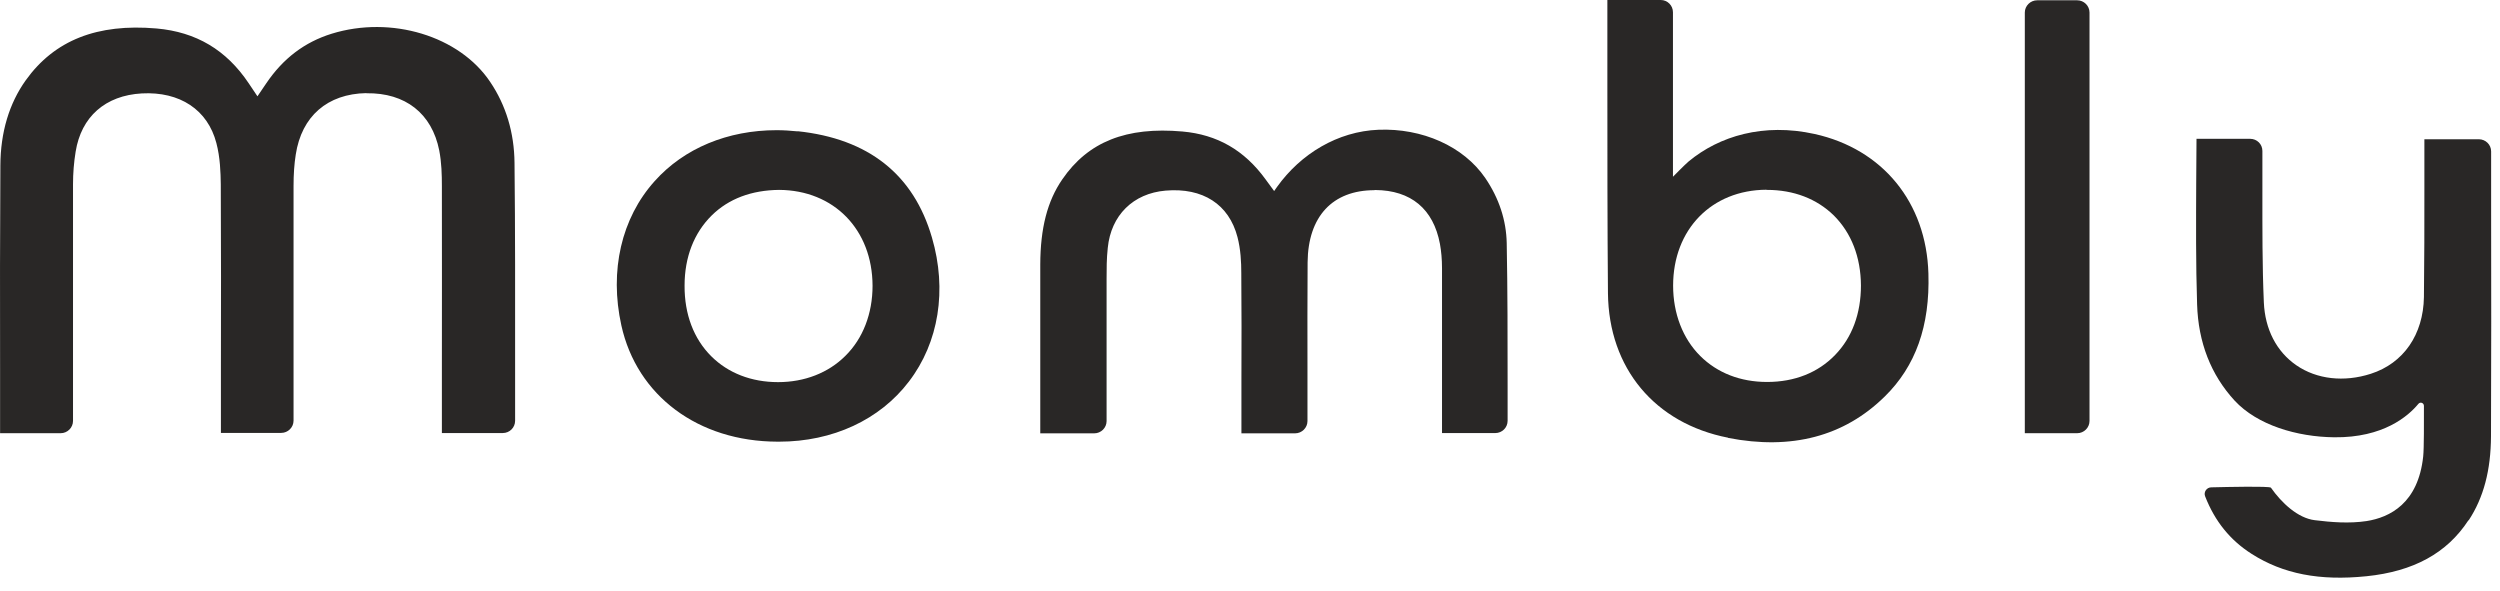 <svg width="93" height="22" viewBox="0 0 93 22" fill="none" xmlns="http://www.w3.org/2000/svg">
<path d="M13.633 3.469C15.079 3.448 16.067 4.219 16.34 5.598C16.427 6.048 16.438 6.504 16.438 6.928C16.444 9.241 16.438 11.554 16.438 13.867V16.109H18.704C18.955 16.109 19.162 15.908 19.162 15.653V13.568C19.162 11.109 19.168 8.562 19.14 6.059C19.129 4.935 18.824 3.92 18.234 3.046C17.088 1.336 14.555 0.57 12.339 1.254C11.329 1.569 10.533 2.172 9.905 3.1L9.577 3.583L9.25 3.095C8.42 1.857 7.296 1.189 5.822 1.059C3.622 0.869 2.028 1.493 0.958 2.986C0.342 3.849 0.02 4.914 0.014 6.157C-0.002 8.676 -0.002 11.201 0.003 13.72V16.115H2.258C2.509 16.115 2.716 15.908 2.716 15.659V13.742C2.716 11.451 2.716 9.154 2.716 6.863C2.716 6.445 2.749 6.038 2.814 5.641C3.022 4.344 3.917 3.551 5.276 3.475C6.69 3.399 7.727 4.083 8.049 5.321C8.191 5.858 8.207 6.423 8.213 6.852C8.224 9.138 8.224 11.418 8.218 13.704V16.104H10.461C10.713 16.104 10.92 15.898 10.92 15.648V13.769C10.92 11.489 10.92 9.208 10.92 6.928C10.92 6.472 10.947 6.097 11.002 5.75C11.22 4.322 12.181 3.491 13.627 3.464L13.633 3.469Z" fill="#292726"/>
<path d="M51.137 7.069H51.165C52.486 7.08 53.321 7.77 53.566 9.073C53.615 9.344 53.643 9.643 53.643 9.98C53.643 11.533 53.643 13.085 53.643 14.644V16.11H55.624C55.875 16.11 56.083 15.909 56.083 15.654V14.34C56.083 12.602 56.083 10.805 56.05 9.046C56.033 8.193 55.766 7.379 55.253 6.624C54.44 5.435 52.9 4.762 51.279 4.827C49.762 4.887 48.386 5.723 47.508 6.95L47.398 7.107L47.076 6.668C46.29 5.587 45.281 5.006 43.987 4.892C41.902 4.708 40.477 5.272 39.517 6.673C38.96 7.482 38.703 8.487 38.698 9.839C38.698 11.614 38.698 13.389 38.698 15.159V16.12H40.706C40.958 16.12 41.165 15.914 41.165 15.665V14.394C41.165 13.053 41.165 11.712 41.165 10.376C41.165 10.007 41.165 9.616 41.209 9.22C41.329 8.009 42.153 7.194 43.359 7.091C44.746 6.972 45.717 7.602 46.034 8.818C46.154 9.279 46.176 9.757 46.176 10.159C46.187 11.473 46.187 12.781 46.181 14.09V16.12C46.667 16.12 48.179 16.12 48.179 16.12C48.43 16.12 48.638 15.914 48.638 15.665V13.78C48.638 12.439 48.632 11.098 48.643 9.757C48.659 8.052 49.571 7.075 51.132 7.075L51.137 7.069Z" fill="#292726"/>
<path d="M91.835 19.356C92.392 18.509 92.659 17.489 92.665 16.229C92.676 13.422 92.676 10.609 92.67 7.802V5.631C92.67 5.381 92.463 5.18 92.212 5.18H90.187V7.02C90.187 8.362 90.187 9.708 90.17 11.049C90.148 12.445 89.412 13.514 88.194 13.905C87.195 14.226 86.186 14.111 85.427 13.59C84.685 13.08 84.259 12.249 84.215 11.25C84.155 9.876 84.161 8.481 84.161 7.129C84.161 6.754 84.161 6.065 84.161 5.614C84.161 5.364 83.959 5.164 83.707 5.164H81.71C81.704 5.723 81.699 6.266 81.699 6.803C81.693 8.286 81.683 9.817 81.732 11.321C81.775 12.738 82.245 13.943 83.129 14.904C83.975 15.816 85.449 16.251 86.83 16.267C88.664 16.289 89.592 15.474 89.963 15.024C90.034 14.937 90.17 14.986 90.17 15.1C90.17 15.653 90.176 16.663 90.143 16.978C89.957 18.727 88.898 19.248 88.036 19.384C87.386 19.481 86.726 19.427 86.109 19.351C85.481 19.275 84.876 18.71 84.477 18.14C84.373 18.081 82.938 18.113 82.261 18.129C82.086 18.129 81.966 18.308 82.032 18.466C82.392 19.389 82.96 20.095 83.762 20.605C84.93 21.349 86.289 21.615 88.031 21.436C89.783 21.257 91.027 20.578 91.824 19.356H91.835Z" fill="#292726"/>
<path d="M64.281 16.289C66.645 16.75 68.604 16.234 70.111 14.752C71.263 13.623 71.797 12.124 71.737 10.175C71.661 7.531 70.034 5.544 67.502 4.984C65.602 4.566 63.959 5.06 62.818 6.005C62.687 6.114 62.234 6.575 62.234 6.575V0.456C62.234 0.206 62.032 0 61.781 0H59.794C59.794 1.042 59.794 2.085 59.794 3.127C59.794 5.679 59.794 8.313 59.816 10.908C59.844 13.693 61.557 15.751 64.287 16.283L64.281 16.289ZM65.711 7.064H65.733C66.727 7.064 67.584 7.395 68.217 8.014C68.872 8.666 69.221 9.567 69.227 10.62C69.227 11.663 68.899 12.553 68.266 13.205C67.633 13.862 66.759 14.209 65.739 14.209H65.733C64.745 14.209 63.883 13.873 63.25 13.243C62.6 12.597 62.24 11.663 62.24 10.626C62.24 8.535 63.67 7.069 65.711 7.058V7.064Z" fill="#292726"/>
<path d="M29.675 4.887C29.407 4.86 29.145 4.843 28.889 4.843C27.077 4.843 25.45 5.511 24.353 6.738C23.114 8.117 22.666 10.072 23.114 12.103C23.692 14.725 25.974 16.424 28.922 16.43C28.922 16.43 28.965 16.43 28.987 16.43C30.974 16.43 32.731 15.616 33.812 14.193C34.926 12.738 35.237 10.783 34.669 8.839C33.987 6.488 32.306 5.158 29.669 4.881L29.675 4.887ZM31.443 13.243C30.81 13.873 29.926 14.215 28.949 14.215H28.943C27.95 14.215 27.087 13.878 26.46 13.254C25.805 12.602 25.461 11.69 25.466 10.626C25.466 9.567 25.816 8.666 26.476 8.014C27.109 7.39 27.961 7.075 28.982 7.064C31.023 7.075 32.453 8.541 32.459 10.631C32.459 11.663 32.104 12.591 31.449 13.237L31.443 13.243Z" fill="#292726"/>
<path d="M75.323 0.467V16.115H77.272C77.523 16.115 77.73 15.909 77.73 15.659V0.467C77.73 0.217 77.523 0.011 77.272 0.011H75.782C75.531 0.011 75.323 0.217 75.323 0.467Z" fill="#292726"/>
</svg>

